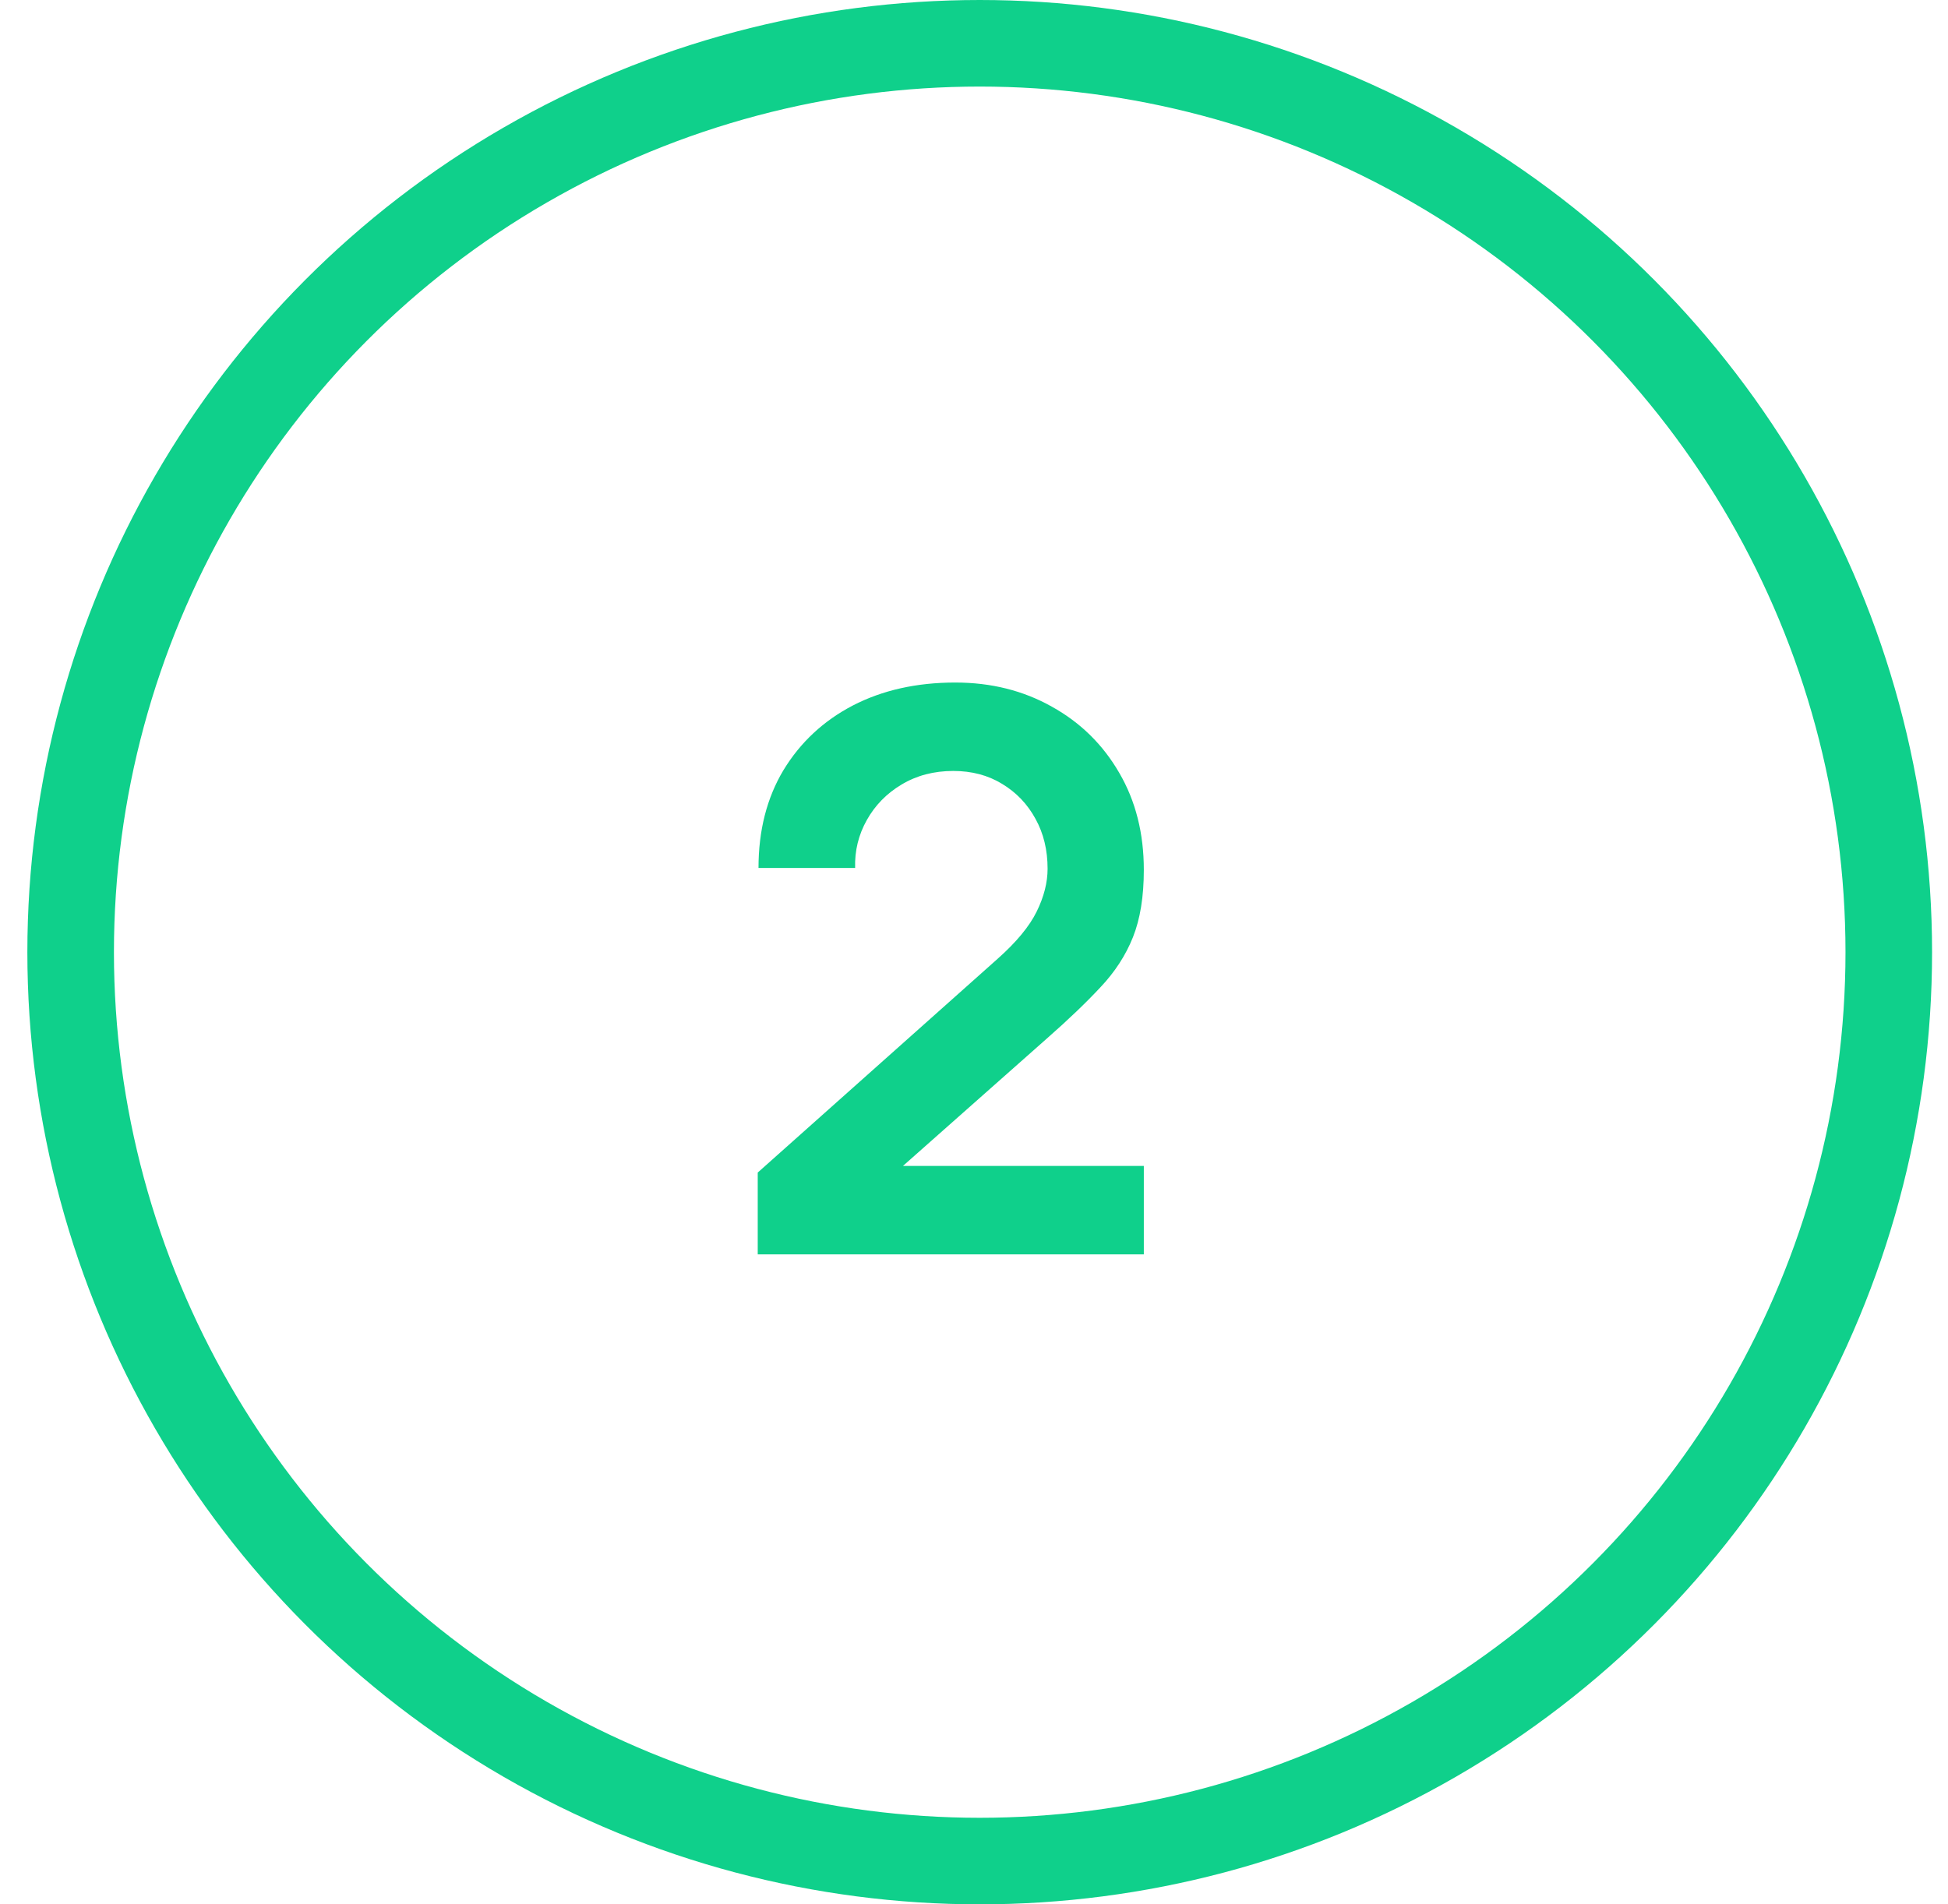 <svg width="45" height="44" viewBox="0 0 45 44" fill="none" xmlns="http://www.w3.org/2000/svg">
<circle cx="22.632" cy="22" r="21" stroke="#0FD08B" stroke-width="2"/>
<path d="M17.504 28.982V27.092L23.048 22.151C23.48 21.767 23.78 21.404 23.948 21.062C24.116 20.72 24.2 20.39 24.2 20.072C24.2 19.64 24.107 19.256 23.921 18.92C23.735 18.578 23.477 18.308 23.147 18.11C22.823 17.912 22.448 17.813 22.022 17.813C21.572 17.813 21.173 17.918 20.825 18.128C20.483 18.332 20.216 18.605 20.024 18.947C19.832 19.289 19.742 19.658 19.754 20.054H17.522C17.522 19.19 17.714 18.437 18.098 17.795C18.488 17.153 19.022 16.655 19.7 16.301C20.384 15.947 21.173 15.77 22.067 15.77C22.895 15.77 23.639 15.956 24.299 16.328C24.959 16.694 25.478 17.204 25.856 17.858C26.234 18.506 26.423 19.253 26.423 20.099C26.423 20.717 26.339 21.236 26.171 21.656C26.003 22.076 25.751 22.463 25.415 22.817C25.085 23.171 24.674 23.564 24.182 23.996L20.249 27.479L20.051 26.939H26.423V28.982H17.504Z" fill="#0FD08B"/>
</svg>

